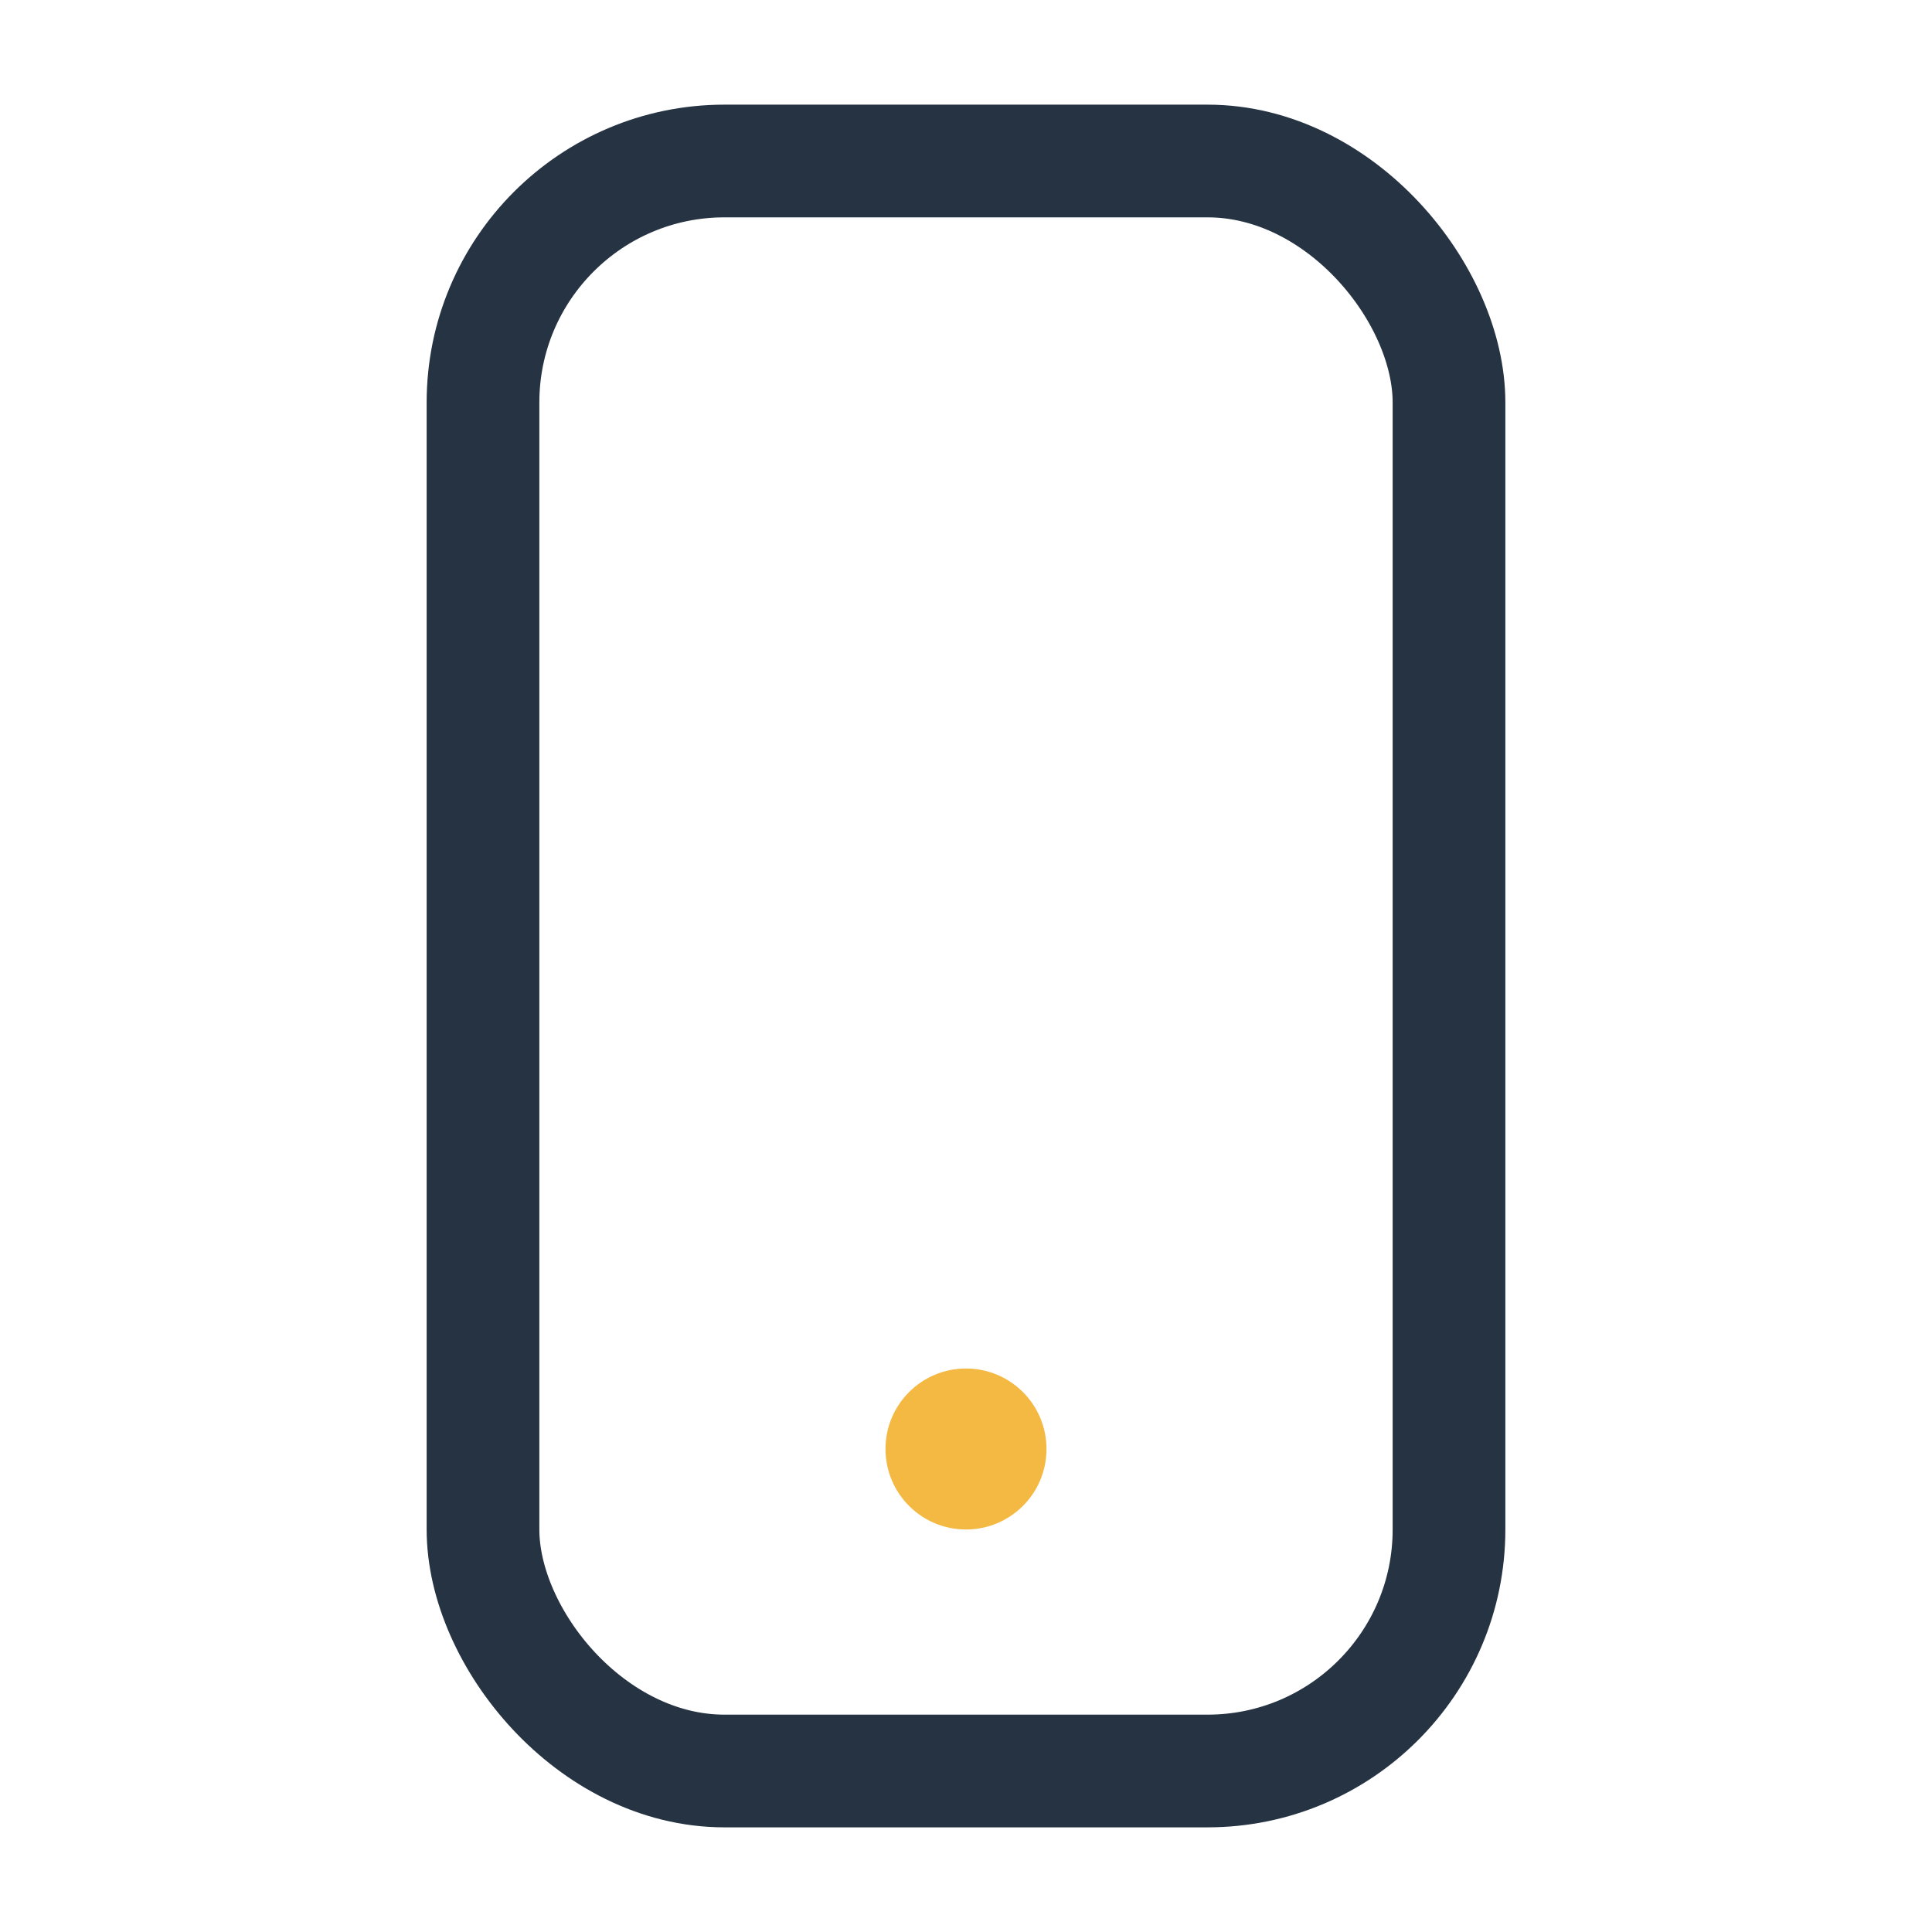 <?xml version="1.0" encoding="UTF-8"?>
<svg xmlns="http://www.w3.org/2000/svg" viewBox="0 0 24 24" width="32" height="32"><rect x="6" y="2" width="12" height="20" rx="3" fill="none" stroke="#253342" stroke-width="1.4"/><circle cx="12" cy="18" r="1" fill="#F4B942"/></svg>